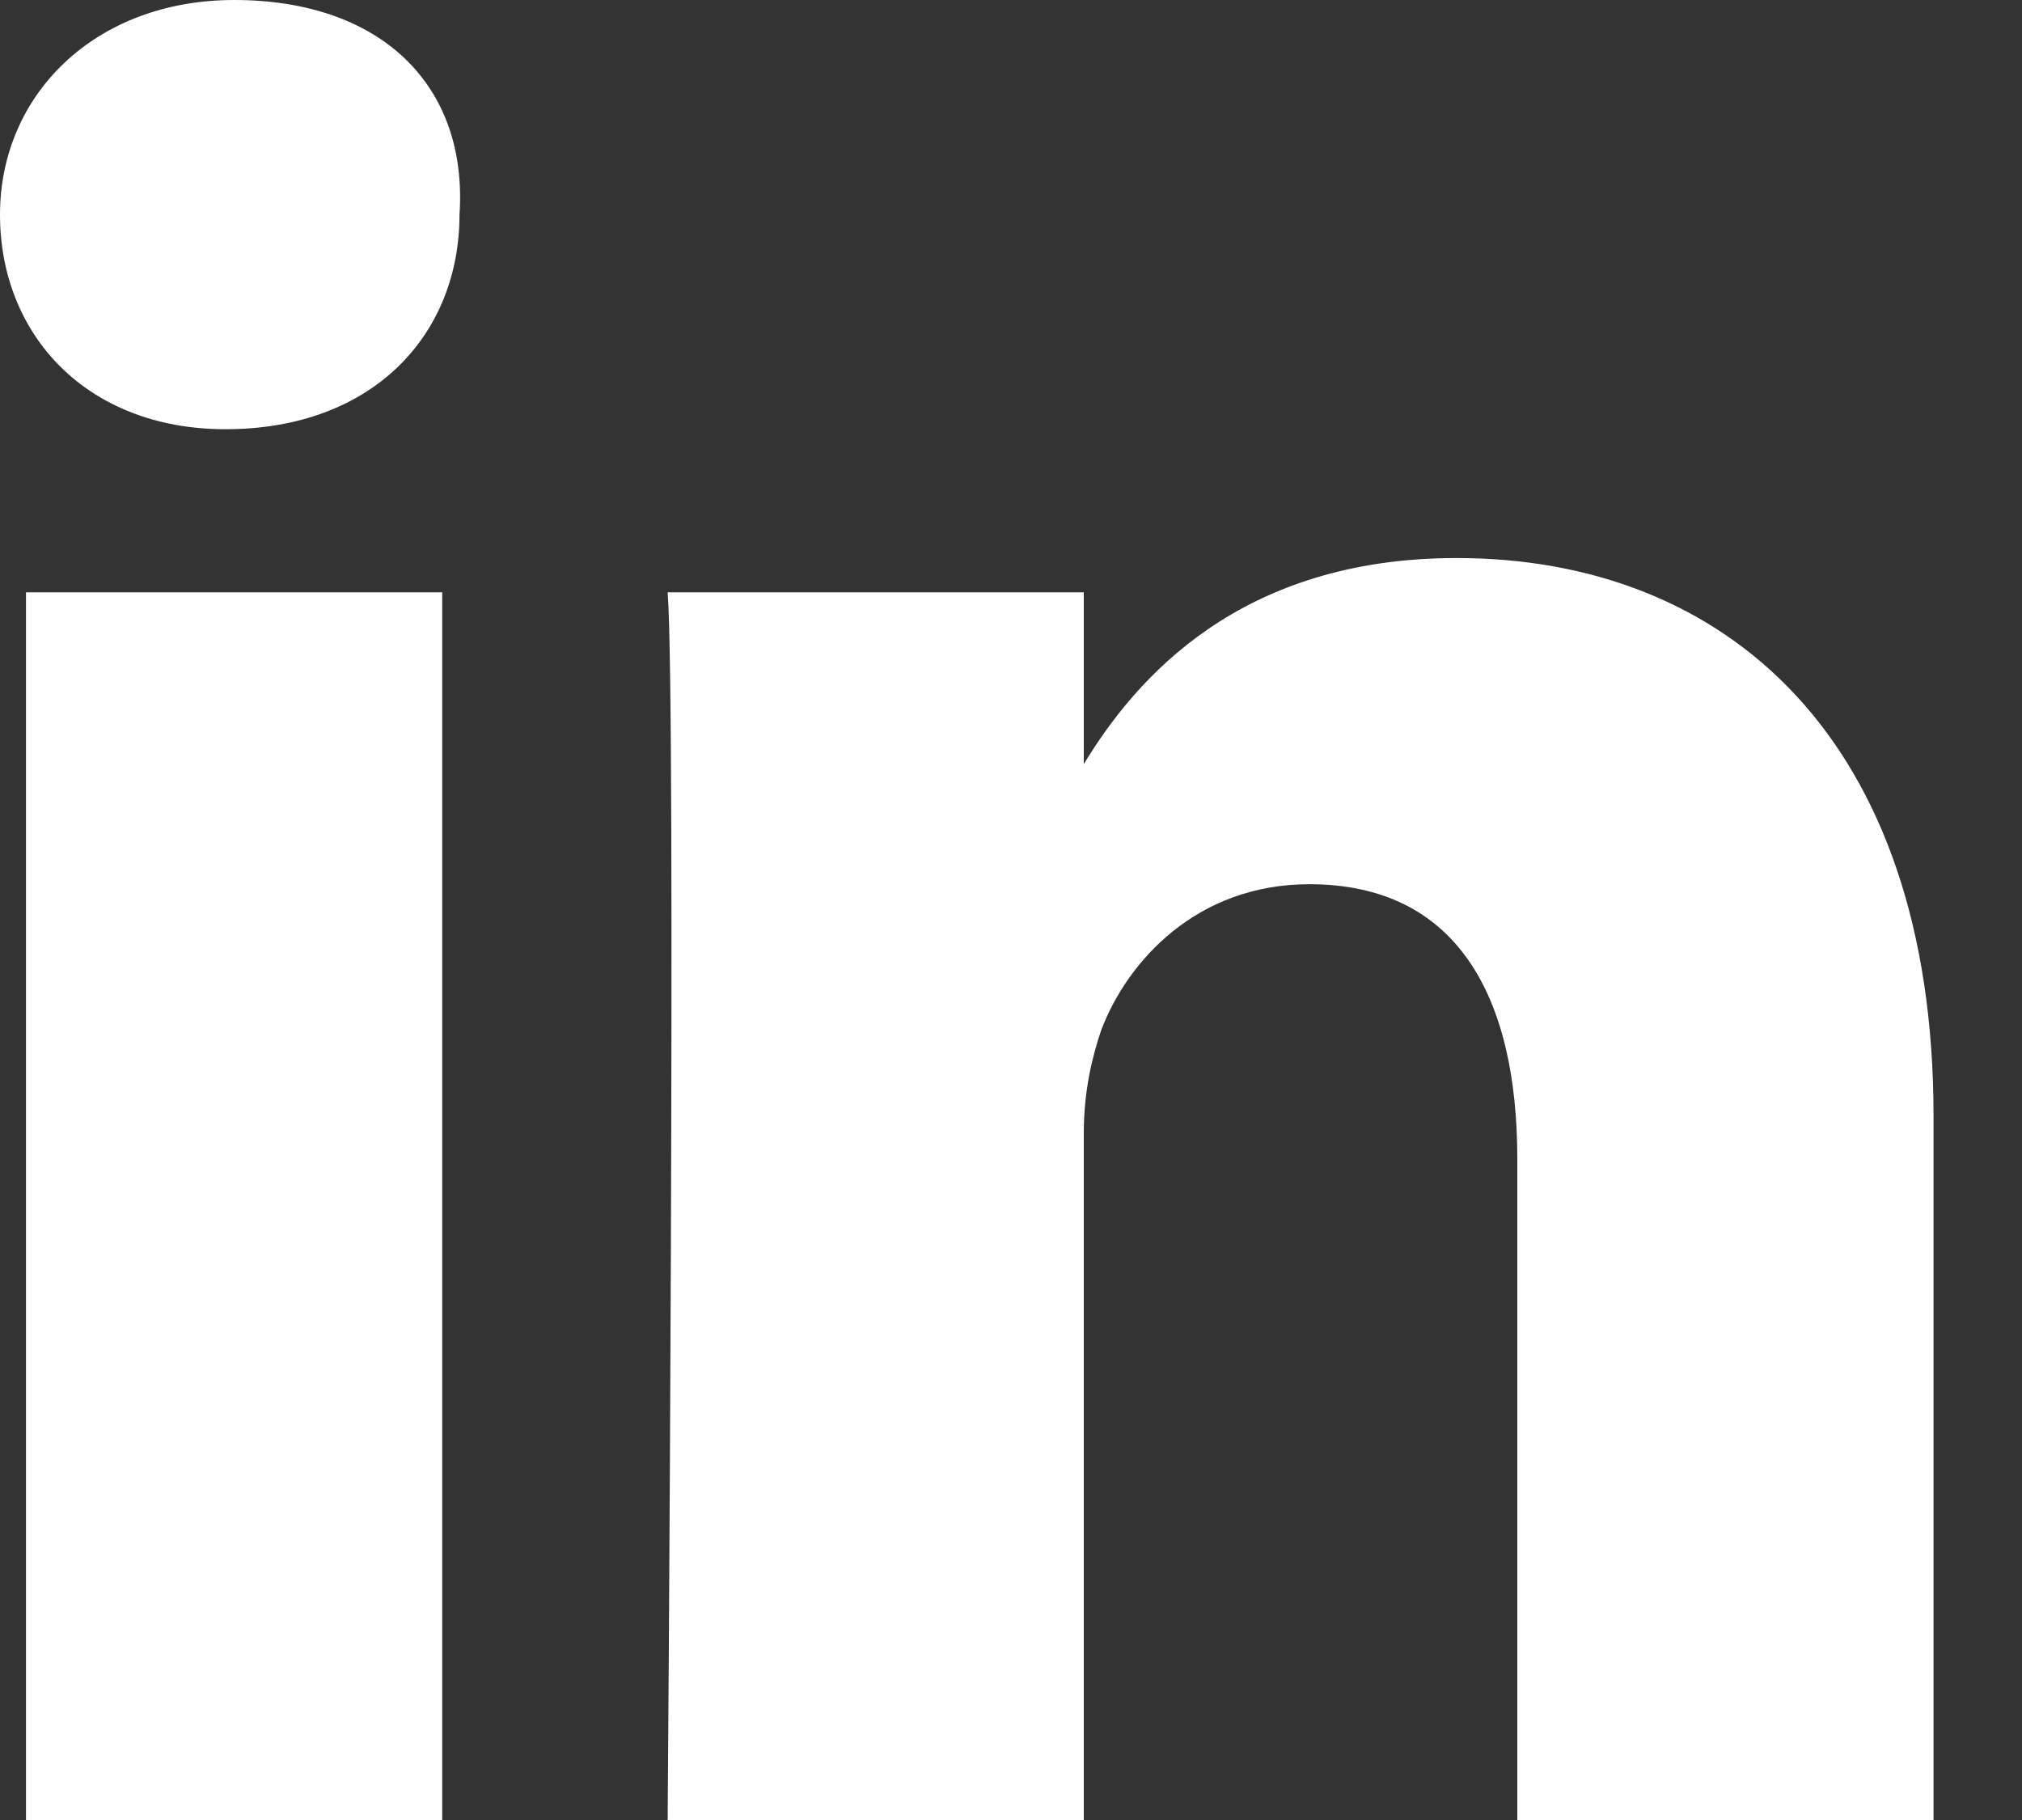 <svg width="20" height="18" viewBox="0 0 20 18" fill="none" xmlns="http://www.w3.org/2000/svg">
<rect x="0" y="0" width="20" height="18" fill="#333333" stroke="none"/>
<path d="M19.125 11.038V18H15.008V11.462C15.008 9.849 14.408 8.745 12.95 8.745C11.835 8.745 11.149 9.509 10.892 10.189C10.806 10.443 10.72 10.783 10.72 11.207V18H6.604C6.604 18 6.689 6.962 6.604 5.858H10.72V7.557C11.235 6.708 12.264 5.519 14.408 5.519C17.067 5.519 19.125 7.302 19.125 11.038ZM2.316 0C0.943 0 0 0.934 0 2.123C0 3.311 0.858 4.245 2.23 4.245C3.688 4.245 4.545 3.311 4.545 2.123C4.631 0.849 3.774 0 2.316 0ZM0.257 18H4.374V5.858H0.257V18Z" fill="white"/>
</svg>
